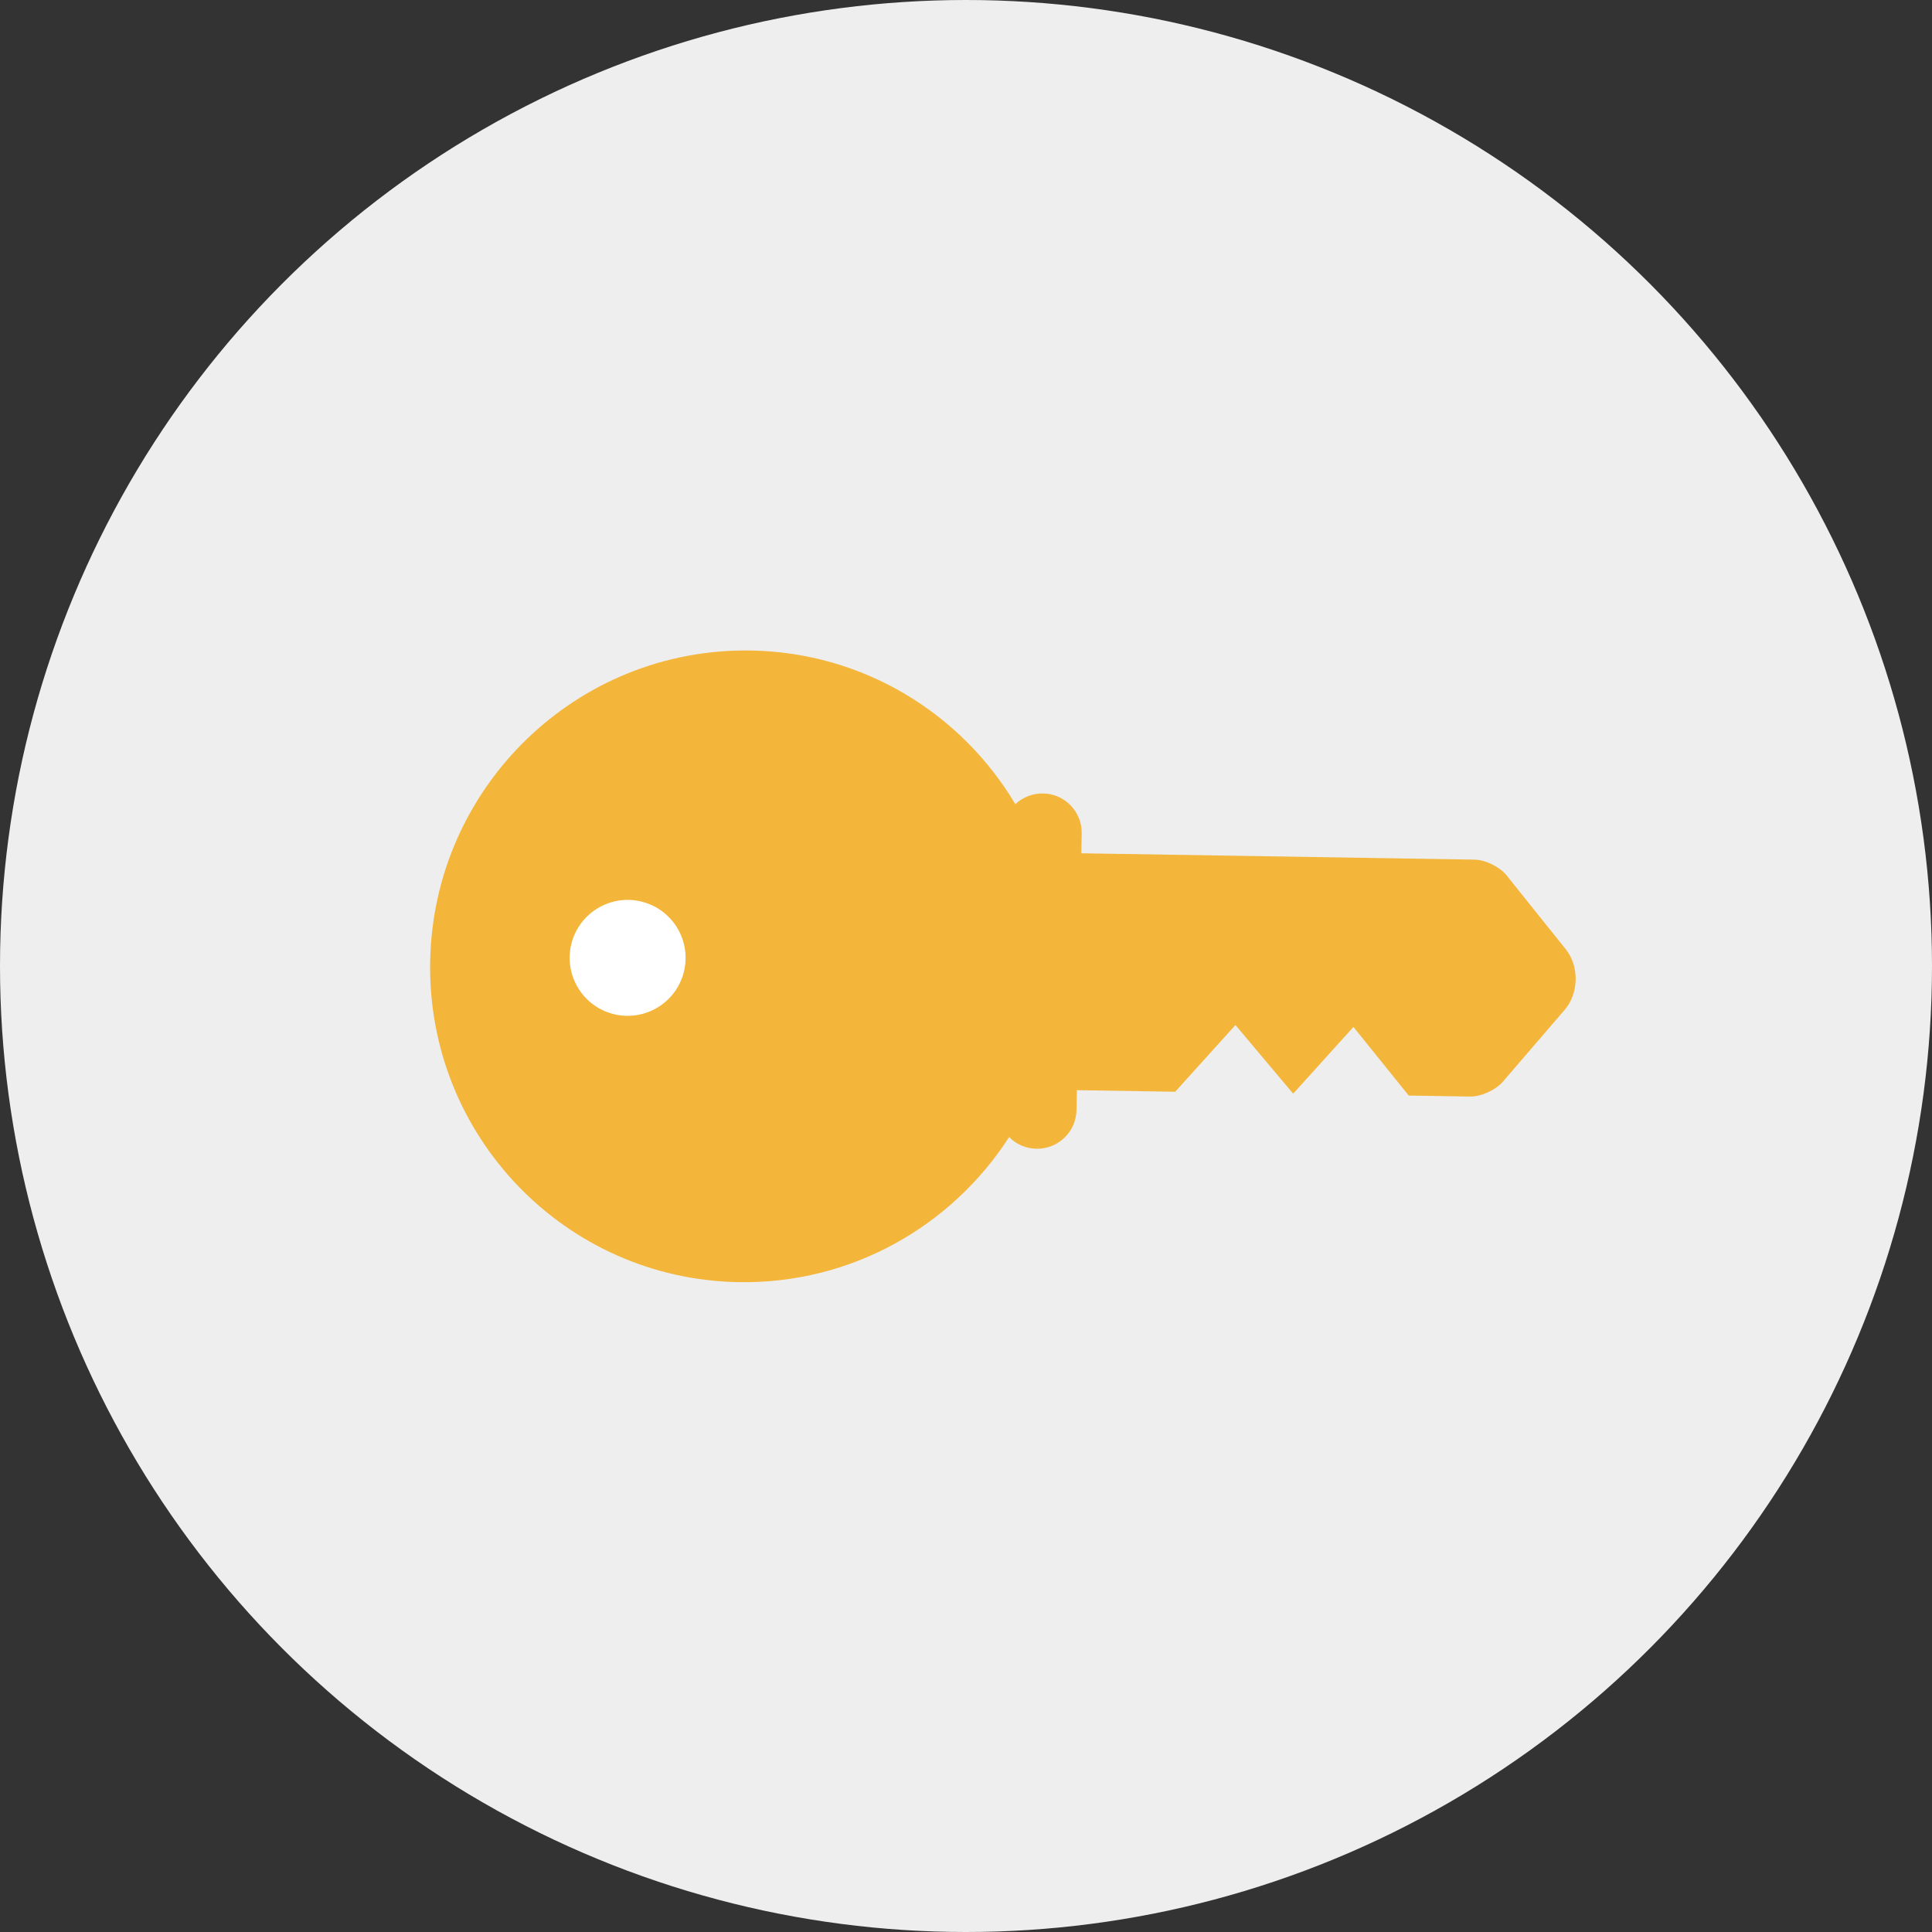 <?xml version="1.0" encoding="UTF-8"?>
<svg width="512px" height="512px" viewBox="0 0 50 50" version="1.1" xmlns="http://www.w3.org/2000/svg" xmlns:xlink="http://www.w3.org/1999/xlink">
    <rect x="0" y="0" width="50" height="50" fill="#333333" stroke="none"/>
    <!-- Generator: Sketch 51.3 (57544) - http://www.bohemiancoding.com/sketch -->
    <title>access_management</title>
    <desc>Created with Sketch.</desc>
    <defs></defs>
    <g id="Store" stroke="none" stroke-width="1" fill="none" fill-rule="evenodd">
        <g id="1d3-v2-Store---Master-" transform="translate(-473, -919)" fill-rule="nonzero">
            <g id="Tile" transform="translate(453, 351)">
                <g id="Store/0-Tile-Copy-11" transform="translate(0, 548)">
                    <g id="Store/Access-management" transform="translate(20, 20)">
                        <g id="access_management">
                            <circle id="Oval" fill="#EEEEEE" cx="25" cy="25" r="25"></circle>
                            <circle id="Oval-10" stroke="#979797" fill="#FFFFFF" cx="16.5" cy="24.5" r="2.5"></circle>
                            <g id="Group-6" transform="translate(24.643, 27.443) rotate(-72) translate(-24.643, -27.443) translate(15.143, 12.443)" fill="#F3B53A">
                                <path d="M15.63,16.521 L18.618,26.249 C18.701,26.52 18.644,26.927 18.487,27.166 L17.14,29.216 C16.832,29.684 16.16,29.887 15.644,29.671 L13.376,28.722 C13.115,28.612 12.837,28.309 12.753,28.038 L12.286,26.517 L13.532,24.608 L11.408,23.658 L12.636,21.689 L10.512,20.739 L9.764,18.306 L9.273,18.456 C8.735,18.62 8.165,18.321 7.999,17.779 C7.918,17.514 7.95,17.242 8.068,17.014 C5.426,16.317 3.194,14.317 2.336,11.523 C1.016,7.223 3.447,2.672 7.766,1.358 C12.085,0.043 16.657,2.463 17.977,6.763 C18.835,9.556 18.109,12.456 16.311,14.505 C16.536,14.628 16.715,14.836 16.797,15.102 C16.962,15.639 16.66,16.208 16.121,16.372 L15.63,16.521 Z M9.428,7.691 C10.256,7.691 10.928,7.019 10.928,6.191 C10.928,5.363 10.256,4.691 9.428,4.691 C8.599,4.691 7.928,5.363 7.928,6.191 C7.928,7.019 8.599,7.691 9.428,7.691 Z" id="Shape"></path>
                            </g>
                        </g>
                    </g>
                </g>
            </g>
        </g>
    </g>
</svg>